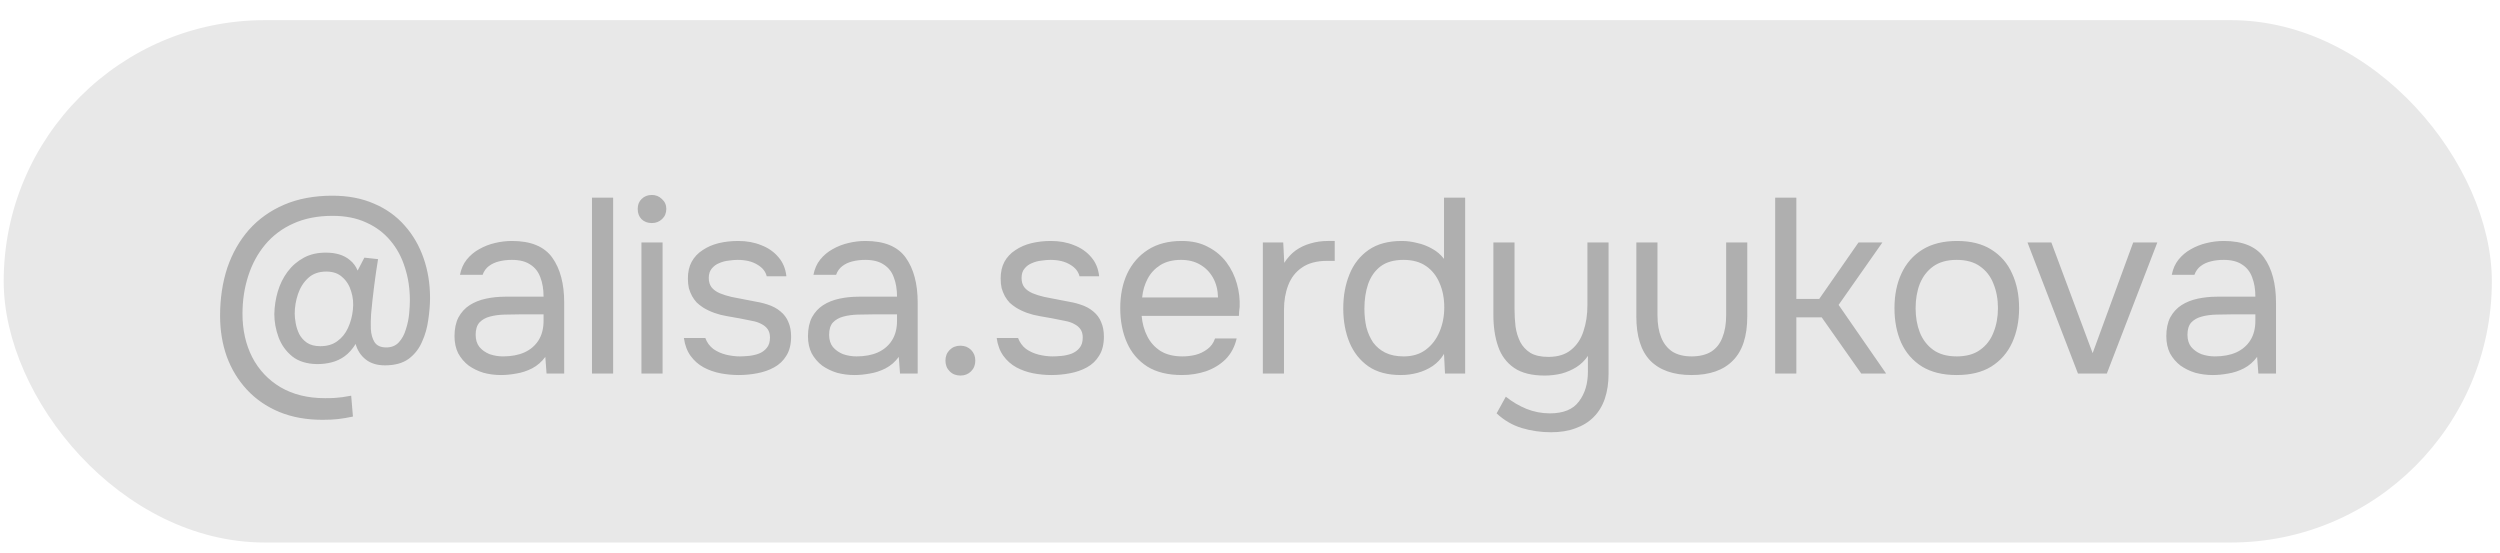 <?xml version="1.0" encoding="UTF-8"?> <svg xmlns="http://www.w3.org/2000/svg" width="122" height="27" viewBox="0 0 122 27" fill="none"><rect x="0.18" y="0.983" width="121.422" height="25.492" rx="12.746" fill="#E8E8E8"></rect><path d="M15.742 20.487C14.948 20.487 14.24 20.358 13.617 20.099C13.002 19.84 12.48 19.48 12.051 19.018C11.623 18.557 11.295 18.019 11.068 17.404C10.85 16.789 10.74 16.125 10.74 15.413C10.74 14.563 10.858 13.783 11.092 13.07C11.335 12.358 11.687 11.739 12.149 11.213C12.618 10.687 13.192 10.278 13.872 9.987C14.552 9.696 15.337 9.55 16.227 9.55C16.988 9.55 17.664 9.68 18.254 9.939C18.845 10.189 19.343 10.546 19.747 11.007C20.152 11.46 20.46 11.99 20.67 12.597C20.88 13.196 20.986 13.843 20.986 14.539C20.986 14.863 20.957 15.215 20.901 15.595C20.852 15.976 20.751 16.336 20.597 16.676C20.451 17.016 20.233 17.295 19.942 17.513C19.65 17.724 19.266 17.829 18.788 17.829C18.4 17.829 18.084 17.732 17.842 17.538C17.599 17.343 17.437 17.093 17.356 16.785C17.194 17.044 17.012 17.246 16.81 17.392C16.616 17.529 16.405 17.627 16.179 17.683C15.96 17.74 15.725 17.768 15.475 17.768C14.973 17.76 14.568 17.635 14.261 17.392C13.953 17.141 13.731 16.829 13.593 16.457C13.455 16.077 13.387 15.7 13.387 15.328C13.395 14.948 13.451 14.58 13.557 14.224C13.662 13.868 13.82 13.548 14.03 13.265C14.248 12.973 14.516 12.743 14.831 12.573C15.147 12.403 15.515 12.322 15.936 12.33C16.154 12.33 16.361 12.358 16.555 12.415C16.749 12.472 16.923 12.565 17.077 12.694C17.239 12.824 17.364 12.993 17.453 13.204L17.781 12.573L18.449 12.646C18.376 13.091 18.311 13.54 18.254 13.993C18.198 14.438 18.149 14.883 18.109 15.328C18.093 15.571 18.088 15.818 18.097 16.069C18.113 16.32 18.174 16.53 18.279 16.7C18.392 16.87 18.582 16.955 18.849 16.955C19.108 16.955 19.314 16.87 19.468 16.7C19.622 16.53 19.735 16.32 19.808 16.069C19.889 15.818 19.942 15.567 19.966 15.316C19.99 15.057 20.002 14.839 20.002 14.661C20.002 14.086 19.922 13.552 19.76 13.058C19.606 12.556 19.371 12.12 19.055 11.747C18.74 11.367 18.347 11.072 17.878 10.861C17.409 10.643 16.858 10.533 16.227 10.533C15.499 10.533 14.86 10.659 14.309 10.91C13.767 11.152 13.31 11.496 12.938 11.941C12.573 12.379 12.298 12.888 12.112 13.471C11.926 14.046 11.833 14.661 11.833 15.316C11.833 16.101 11.991 16.805 12.306 17.428C12.63 18.052 13.091 18.541 13.69 18.897C14.297 19.253 15.021 19.431 15.863 19.431C16.057 19.431 16.215 19.427 16.336 19.419C16.466 19.411 16.587 19.399 16.701 19.383C16.822 19.366 16.968 19.342 17.138 19.31L17.223 20.329C16.947 20.386 16.705 20.427 16.494 20.451C16.284 20.475 16.033 20.487 15.742 20.487ZM15.632 16.894C15.964 16.894 16.239 16.813 16.458 16.651C16.684 16.49 16.858 16.275 16.98 16.008C17.109 15.733 17.19 15.429 17.223 15.098C17.255 14.79 17.227 14.499 17.138 14.224C17.057 13.94 16.915 13.71 16.713 13.532C16.518 13.346 16.256 13.252 15.924 13.252C15.559 13.252 15.264 13.358 15.037 13.568C14.811 13.778 14.645 14.041 14.54 14.357C14.435 14.673 14.382 14.988 14.382 15.304C14.382 15.434 14.398 15.591 14.431 15.777C14.463 15.956 14.52 16.13 14.601 16.299C14.69 16.469 14.815 16.611 14.977 16.724C15.147 16.838 15.365 16.894 15.632 16.894ZM24.45 18.302C24.159 18.302 23.875 18.266 23.6 18.193C23.333 18.112 23.09 17.995 22.872 17.841C22.662 17.679 22.492 17.481 22.362 17.246C22.241 17.003 22.18 16.724 22.18 16.409C22.18 16.044 22.245 15.737 22.374 15.486C22.512 15.235 22.694 15.037 22.921 14.891C23.147 14.746 23.41 14.64 23.71 14.576C24.009 14.511 24.321 14.479 24.644 14.479H26.526C26.526 14.114 26.473 13.799 26.368 13.532C26.271 13.265 26.109 13.058 25.883 12.913C25.656 12.759 25.357 12.682 24.984 12.682C24.758 12.682 24.547 12.706 24.353 12.755C24.159 12.803 23.993 12.88 23.855 12.986C23.718 13.091 23.616 13.232 23.552 13.41H22.447C22.504 13.119 22.613 12.872 22.775 12.67C22.945 12.459 23.147 12.29 23.382 12.16C23.625 12.022 23.884 11.921 24.159 11.857C24.434 11.792 24.709 11.759 24.984 11.759C25.907 11.759 26.562 12.03 26.951 12.573C27.339 13.115 27.533 13.847 27.533 14.77V18.23H26.672L26.611 17.416C26.433 17.659 26.218 17.845 25.968 17.975C25.717 18.104 25.458 18.189 25.191 18.23C24.932 18.278 24.685 18.302 24.45 18.302ZM24.547 17.392C24.952 17.392 25.3 17.327 25.591 17.198C25.891 17.06 26.121 16.862 26.283 16.603C26.445 16.344 26.526 16.028 26.526 15.656V15.34H25.397C25.13 15.34 24.867 15.345 24.608 15.353C24.349 15.361 24.114 15.393 23.904 15.45C23.693 15.506 23.523 15.603 23.394 15.741C23.273 15.879 23.212 16.077 23.212 16.336C23.212 16.579 23.273 16.777 23.394 16.931C23.523 17.084 23.689 17.202 23.892 17.283C24.102 17.355 24.321 17.392 24.547 17.392ZM28.889 18.23V9.647H29.921V18.23H28.889ZM31.302 18.23V11.832H32.334V18.23H31.302ZM31.812 10.885C31.601 10.885 31.431 10.821 31.302 10.691C31.18 10.562 31.12 10.396 31.12 10.194C31.12 9.991 31.184 9.829 31.314 9.708C31.443 9.578 31.609 9.514 31.812 9.514C31.998 9.514 32.16 9.578 32.297 9.708C32.443 9.837 32.516 9.999 32.516 10.194C32.516 10.396 32.447 10.562 32.309 10.691C32.172 10.821 32.006 10.885 31.812 10.885ZM36.045 18.302C35.754 18.302 35.458 18.274 35.159 18.217C34.868 18.161 34.593 18.064 34.334 17.926C34.083 17.788 33.872 17.602 33.702 17.368C33.532 17.133 33.423 16.842 33.374 16.494H34.419C34.499 16.712 34.629 16.89 34.807 17.028C34.993 17.157 35.199 17.25 35.426 17.307C35.661 17.364 35.883 17.392 36.094 17.392C36.223 17.392 36.373 17.384 36.543 17.368C36.713 17.351 36.875 17.315 37.028 17.258C37.19 17.194 37.32 17.101 37.417 16.979C37.522 16.858 37.575 16.688 37.575 16.469C37.575 16.308 37.538 16.174 37.465 16.069C37.392 15.964 37.291 15.879 37.162 15.814C37.032 15.741 36.875 15.688 36.688 15.656C36.308 15.575 35.899 15.498 35.462 15.425C35.033 15.353 34.653 15.215 34.321 15.013C34.208 14.94 34.103 14.859 34.006 14.77C33.917 14.673 33.84 14.568 33.775 14.454C33.71 14.333 33.658 14.203 33.617 14.066C33.585 13.92 33.569 13.762 33.569 13.592C33.569 13.277 33.629 13.006 33.751 12.779C33.88 12.544 34.058 12.354 34.285 12.209C34.511 12.055 34.77 11.941 35.062 11.869C35.361 11.796 35.681 11.759 36.021 11.759C36.442 11.759 36.818 11.828 37.15 11.966C37.49 12.095 37.769 12.29 37.987 12.549C38.206 12.799 38.335 13.111 38.376 13.483H37.417C37.36 13.248 37.206 13.058 36.956 12.913C36.705 12.759 36.385 12.682 35.996 12.682C35.867 12.682 35.721 12.694 35.559 12.718C35.398 12.735 35.244 12.775 35.098 12.84C34.953 12.896 34.831 12.986 34.734 13.107C34.637 13.22 34.588 13.374 34.588 13.568C34.588 13.746 34.633 13.896 34.722 14.017C34.819 14.139 34.953 14.236 35.123 14.309C35.292 14.381 35.487 14.442 35.705 14.491C35.988 14.547 36.3 14.608 36.64 14.673C36.98 14.729 37.247 14.79 37.441 14.855C37.7 14.936 37.914 15.049 38.084 15.195C38.263 15.34 38.392 15.514 38.473 15.717C38.562 15.919 38.606 16.154 38.606 16.421C38.606 16.801 38.529 17.113 38.376 17.355C38.23 17.598 38.032 17.788 37.781 17.926C37.53 18.064 37.251 18.161 36.943 18.217C36.644 18.274 36.344 18.302 36.045 18.302ZM41.699 18.302C41.408 18.302 41.125 18.266 40.85 18.193C40.583 18.112 40.34 17.995 40.121 17.841C39.911 17.679 39.741 17.481 39.611 17.246C39.49 17.003 39.429 16.724 39.429 16.409C39.429 16.044 39.494 15.737 39.623 15.486C39.761 15.235 39.943 15.037 40.17 14.891C40.396 14.746 40.659 14.64 40.959 14.576C41.258 14.511 41.57 14.479 41.894 14.479H43.775C43.775 14.114 43.722 13.799 43.617 13.532C43.52 13.265 43.358 13.058 43.132 12.913C42.905 12.759 42.606 12.682 42.233 12.682C42.007 12.682 41.796 12.706 41.602 12.755C41.408 12.803 41.242 12.88 41.105 12.986C40.967 13.091 40.866 13.232 40.801 13.41H39.696C39.753 13.119 39.862 12.872 40.024 12.67C40.194 12.459 40.396 12.29 40.631 12.16C40.874 12.022 41.133 11.921 41.408 11.857C41.683 11.792 41.958 11.759 42.233 11.759C43.156 11.759 43.812 12.03 44.2 12.573C44.588 13.115 44.783 13.847 44.783 14.77V18.23H43.921L43.86 17.416C43.682 17.659 43.468 17.845 43.217 17.975C42.966 18.104 42.707 18.189 42.44 18.23C42.181 18.278 41.934 18.302 41.699 18.302ZM41.796 17.392C42.201 17.392 42.549 17.327 42.84 17.198C43.14 17.06 43.37 16.862 43.532 16.603C43.694 16.344 43.775 16.028 43.775 15.656V15.34H42.646C42.379 15.34 42.116 15.345 41.857 15.353C41.598 15.361 41.363 15.393 41.153 15.45C40.943 15.506 40.773 15.603 40.643 15.741C40.522 15.879 40.461 16.077 40.461 16.336C40.461 16.579 40.522 16.777 40.643 16.931C40.773 17.084 40.939 17.202 41.141 17.283C41.351 17.355 41.57 17.392 41.796 17.392ZM46.867 18.327C46.656 18.327 46.482 18.258 46.345 18.12C46.207 17.983 46.138 17.809 46.138 17.598C46.138 17.388 46.207 17.214 46.345 17.076C46.482 16.939 46.656 16.87 46.867 16.87C47.077 16.87 47.251 16.939 47.389 17.076C47.526 17.214 47.595 17.388 47.595 17.598C47.595 17.809 47.526 17.983 47.389 18.12C47.251 18.258 47.077 18.327 46.867 18.327ZM51.308 18.302C51.017 18.302 50.722 18.274 50.422 18.217C50.131 18.161 49.856 18.064 49.597 17.926C49.346 17.788 49.136 17.602 48.966 17.368C48.796 17.133 48.686 16.842 48.638 16.494H49.682C49.763 16.712 49.892 16.89 50.07 17.028C50.256 17.157 50.463 17.25 50.689 17.307C50.924 17.364 51.147 17.392 51.357 17.392C51.486 17.392 51.636 17.384 51.806 17.368C51.976 17.351 52.138 17.315 52.292 17.258C52.453 17.194 52.583 17.101 52.68 16.979C52.785 16.858 52.838 16.688 52.838 16.469C52.838 16.308 52.801 16.174 52.729 16.069C52.656 15.964 52.555 15.879 52.425 15.814C52.296 15.741 52.138 15.688 51.952 15.656C51.571 15.575 51.163 15.498 50.726 15.425C50.297 15.353 49.916 15.215 49.585 15.013C49.471 14.94 49.366 14.859 49.269 14.77C49.18 14.673 49.103 14.568 49.038 14.454C48.974 14.333 48.921 14.203 48.881 14.066C48.848 13.92 48.832 13.762 48.832 13.592C48.832 13.277 48.893 13.006 49.014 12.779C49.144 12.544 49.322 12.354 49.548 12.209C49.775 12.055 50.034 11.941 50.325 11.869C50.625 11.796 50.944 11.759 51.284 11.759C51.705 11.759 52.081 11.828 52.413 11.966C52.753 12.095 53.032 12.29 53.251 12.549C53.469 12.799 53.599 13.111 53.639 13.483H52.68C52.623 13.248 52.47 13.058 52.219 12.913C51.968 12.759 51.648 12.682 51.26 12.682C51.13 12.682 50.985 12.694 50.823 12.718C50.661 12.735 50.507 12.775 50.362 12.84C50.216 12.896 50.094 12.986 49.997 13.107C49.9 13.22 49.852 13.374 49.852 13.568C49.852 13.746 49.896 13.896 49.985 14.017C50.082 14.139 50.216 14.236 50.386 14.309C50.556 14.381 50.75 14.442 50.968 14.491C51.252 14.547 51.563 14.608 51.903 14.673C52.243 14.729 52.51 14.79 52.704 14.855C52.963 14.936 53.178 15.049 53.348 15.195C53.526 15.34 53.655 15.514 53.736 15.717C53.825 15.919 53.87 16.154 53.87 16.421C53.87 16.801 53.793 17.113 53.639 17.355C53.493 17.598 53.295 17.788 53.044 17.926C52.793 18.064 52.514 18.161 52.207 18.217C51.907 18.274 51.608 18.302 51.308 18.302ZM57.679 18.302C56.999 18.302 56.437 18.165 55.992 17.89C55.546 17.606 55.215 17.218 54.996 16.724C54.778 16.231 54.668 15.668 54.668 15.037C54.668 14.398 54.782 13.835 55.008 13.35C55.243 12.856 55.583 12.467 56.028 12.184C56.473 11.901 57.019 11.759 57.667 11.759C58.168 11.759 58.597 11.857 58.953 12.051C59.318 12.237 59.617 12.488 59.852 12.803C60.086 13.119 60.256 13.467 60.361 13.847C60.467 14.22 60.511 14.596 60.495 14.976C60.487 15.049 60.479 15.122 60.471 15.195C60.471 15.268 60.467 15.34 60.459 15.413H55.712C55.745 15.786 55.838 16.121 55.992 16.421C56.145 16.72 56.364 16.959 56.647 17.137C56.93 17.307 57.282 17.392 57.703 17.392C57.913 17.392 58.124 17.368 58.334 17.319C58.553 17.262 58.747 17.169 58.917 17.04C59.095 16.91 59.221 16.736 59.293 16.518H60.349C60.252 16.931 60.07 17.27 59.803 17.538C59.536 17.797 59.216 17.991 58.844 18.12C58.472 18.242 58.083 18.302 57.679 18.302ZM55.737 14.515H59.439C59.431 14.151 59.35 13.831 59.196 13.556C59.042 13.281 58.832 13.066 58.565 12.913C58.306 12.759 57.994 12.682 57.63 12.682C57.234 12.682 56.898 12.767 56.623 12.937C56.356 13.107 56.149 13.329 56.004 13.604C55.858 13.88 55.769 14.183 55.737 14.515ZM61.627 18.23V11.832H62.622L62.671 12.828C62.833 12.577 63.019 12.374 63.229 12.221C63.448 12.067 63.687 11.954 63.946 11.881C64.213 11.8 64.5 11.759 64.807 11.759C64.864 11.759 64.917 11.759 64.965 11.759C65.022 11.759 65.078 11.759 65.135 11.759V12.73H64.759C64.257 12.73 63.848 12.84 63.533 13.058C63.225 13.269 63.003 13.556 62.865 13.92C62.727 14.276 62.659 14.673 62.659 15.11V18.23H61.627ZM68.355 18.302C67.716 18.302 67.19 18.161 66.777 17.878C66.365 17.586 66.057 17.198 65.855 16.712C65.652 16.218 65.551 15.664 65.551 15.049C65.551 14.434 65.652 13.88 65.855 13.386C66.057 12.884 66.369 12.488 66.789 12.196C67.21 11.905 67.748 11.759 68.404 11.759C68.655 11.759 68.906 11.792 69.156 11.857C69.415 11.913 69.658 12.006 69.885 12.136C70.111 12.257 70.306 12.423 70.468 12.633V9.647H71.499V18.23H70.516L70.468 17.27C70.322 17.513 70.136 17.712 69.909 17.865C69.691 18.011 69.448 18.12 69.181 18.193C68.914 18.266 68.639 18.302 68.355 18.302ZM68.501 17.392C68.93 17.392 69.29 17.283 69.581 17.064C69.873 16.846 70.095 16.554 70.249 16.19C70.403 15.826 70.48 15.429 70.48 15.001C70.48 14.555 70.403 14.159 70.249 13.811C70.103 13.463 69.885 13.188 69.594 12.986C69.302 12.783 68.934 12.682 68.489 12.682C68.028 12.682 67.655 12.787 67.372 12.998C67.097 13.208 66.895 13.495 66.765 13.86C66.644 14.216 66.583 14.616 66.583 15.061C66.583 15.385 66.615 15.688 66.68 15.972C66.753 16.247 66.862 16.494 67.008 16.712C67.162 16.922 67.36 17.088 67.603 17.21C67.846 17.331 68.145 17.392 68.501 17.392ZM75.694 21.094C75.2 21.094 74.722 21.026 74.261 20.888C73.808 20.75 73.399 20.512 73.035 20.172L73.484 19.358C73.8 19.609 74.136 19.808 74.492 19.953C74.856 20.099 75.236 20.172 75.633 20.172C76.296 20.172 76.77 19.977 77.053 19.589C77.344 19.209 77.49 18.723 77.49 18.132V17.368C77.344 17.586 77.158 17.768 76.932 17.914C76.713 18.052 76.47 18.157 76.203 18.23C75.936 18.294 75.661 18.327 75.378 18.327C74.747 18.327 74.249 18.201 73.885 17.95C73.521 17.699 73.262 17.351 73.108 16.906C72.954 16.461 72.877 15.947 72.877 15.365V11.832H73.909V15.073C73.909 15.365 73.925 15.652 73.958 15.935C73.998 16.21 74.075 16.461 74.188 16.688C74.302 16.906 74.468 17.084 74.686 17.222C74.904 17.351 75.196 17.416 75.56 17.416C76.021 17.416 76.389 17.303 76.665 17.076C76.948 16.85 77.15 16.546 77.272 16.166C77.401 15.786 77.466 15.365 77.466 14.903V11.832H78.498V18.23C78.498 18.691 78.437 19.099 78.316 19.456C78.194 19.812 78.012 20.111 77.769 20.354C77.526 20.597 77.231 20.779 76.883 20.9C76.543 21.029 76.147 21.094 75.694 21.094ZM82.548 18.302C81.666 18.302 80.994 18.068 80.533 17.598C80.08 17.129 79.853 16.409 79.853 15.438V11.832H80.885V15.389C80.885 15.81 80.946 16.17 81.067 16.469C81.189 16.769 81.371 16.999 81.614 17.161C81.864 17.315 82.176 17.392 82.548 17.392C82.937 17.392 83.256 17.315 83.507 17.161C83.758 16.999 83.94 16.769 84.053 16.469C84.175 16.17 84.236 15.81 84.236 15.389V11.832H85.267V15.438C85.267 16.409 85.033 17.129 84.563 17.598C84.102 18.068 83.43 18.302 82.548 18.302ZM86.629 18.23V9.647H87.661V14.588H88.778L90.695 11.832H91.861L89.724 14.879L92.043 18.23H90.829L88.899 15.486H87.661V18.23H86.629ZM95.485 18.302C94.813 18.302 94.251 18.165 93.797 17.89C93.344 17.606 93.004 17.218 92.778 16.724C92.559 16.231 92.45 15.668 92.45 15.037C92.45 14.398 92.563 13.835 92.79 13.35C93.016 12.856 93.356 12.467 93.809 12.184C94.263 11.901 94.829 11.759 95.509 11.759C96.181 11.759 96.739 11.901 97.184 12.184C97.637 12.467 97.973 12.856 98.192 13.35C98.418 13.835 98.532 14.398 98.532 15.037C98.532 15.668 98.418 16.231 98.192 16.724C97.965 17.218 97.625 17.606 97.172 17.89C96.727 18.165 96.165 18.302 95.485 18.302ZM95.485 17.392C95.954 17.392 96.334 17.287 96.626 17.076C96.925 16.866 97.144 16.583 97.281 16.227C97.427 15.87 97.5 15.474 97.5 15.037C97.5 14.6 97.427 14.203 97.281 13.847C97.144 13.491 96.925 13.208 96.626 12.998C96.334 12.787 95.954 12.682 95.485 12.682C95.023 12.682 94.643 12.787 94.344 12.998C94.052 13.208 93.834 13.491 93.688 13.847C93.55 14.203 93.482 14.6 93.482 15.037C93.482 15.474 93.55 15.87 93.688 16.227C93.834 16.583 94.052 16.866 94.344 17.076C94.643 17.287 95.023 17.392 95.485 17.392ZM101.405 18.23L98.941 11.832H100.106L102.121 17.234L104.1 11.832H105.278L102.813 18.23H101.405ZM107.986 18.302C107.695 18.302 107.412 18.266 107.136 18.193C106.869 18.112 106.627 17.995 106.408 17.841C106.198 17.679 106.028 17.481 105.898 17.246C105.777 17.003 105.716 16.724 105.716 16.409C105.716 16.044 105.781 15.737 105.91 15.486C106.048 15.235 106.23 15.037 106.457 14.891C106.683 14.746 106.946 14.64 107.246 14.576C107.545 14.511 107.857 14.479 108.18 14.479H110.062C110.062 14.114 110.009 13.799 109.904 13.532C109.807 13.265 109.645 13.058 109.419 12.913C109.192 12.759 108.893 12.682 108.52 12.682C108.294 12.682 108.083 12.706 107.889 12.755C107.695 12.803 107.529 12.88 107.391 12.986C107.254 13.091 107.153 13.232 107.088 13.41H105.983C106.04 13.119 106.149 12.872 106.311 12.67C106.481 12.459 106.683 12.29 106.918 12.16C107.161 12.022 107.42 11.921 107.695 11.857C107.97 11.792 108.245 11.759 108.52 11.759C109.443 11.759 110.098 12.03 110.487 12.573C110.875 13.115 111.069 13.847 111.069 14.77V18.23H110.208L110.147 17.416C109.969 17.659 109.754 17.845 109.503 17.975C109.253 18.104 108.994 18.189 108.727 18.23C108.468 18.278 108.221 18.302 107.986 18.302ZM108.083 17.392C108.488 17.392 108.836 17.327 109.127 17.198C109.427 17.06 109.657 16.862 109.819 16.603C109.981 16.344 110.062 16.028 110.062 15.656V15.34H108.933C108.666 15.34 108.403 15.345 108.144 15.353C107.885 15.361 107.65 15.393 107.44 15.45C107.229 15.506 107.06 15.603 106.93 15.741C106.809 15.879 106.748 16.077 106.748 16.336C106.748 16.579 106.809 16.777 106.93 16.931C107.06 17.084 107.225 17.202 107.428 17.283C107.638 17.355 107.857 17.392 108.083 17.392Z" fill="#969696" fill-opacity="0.69"></path></svg> 